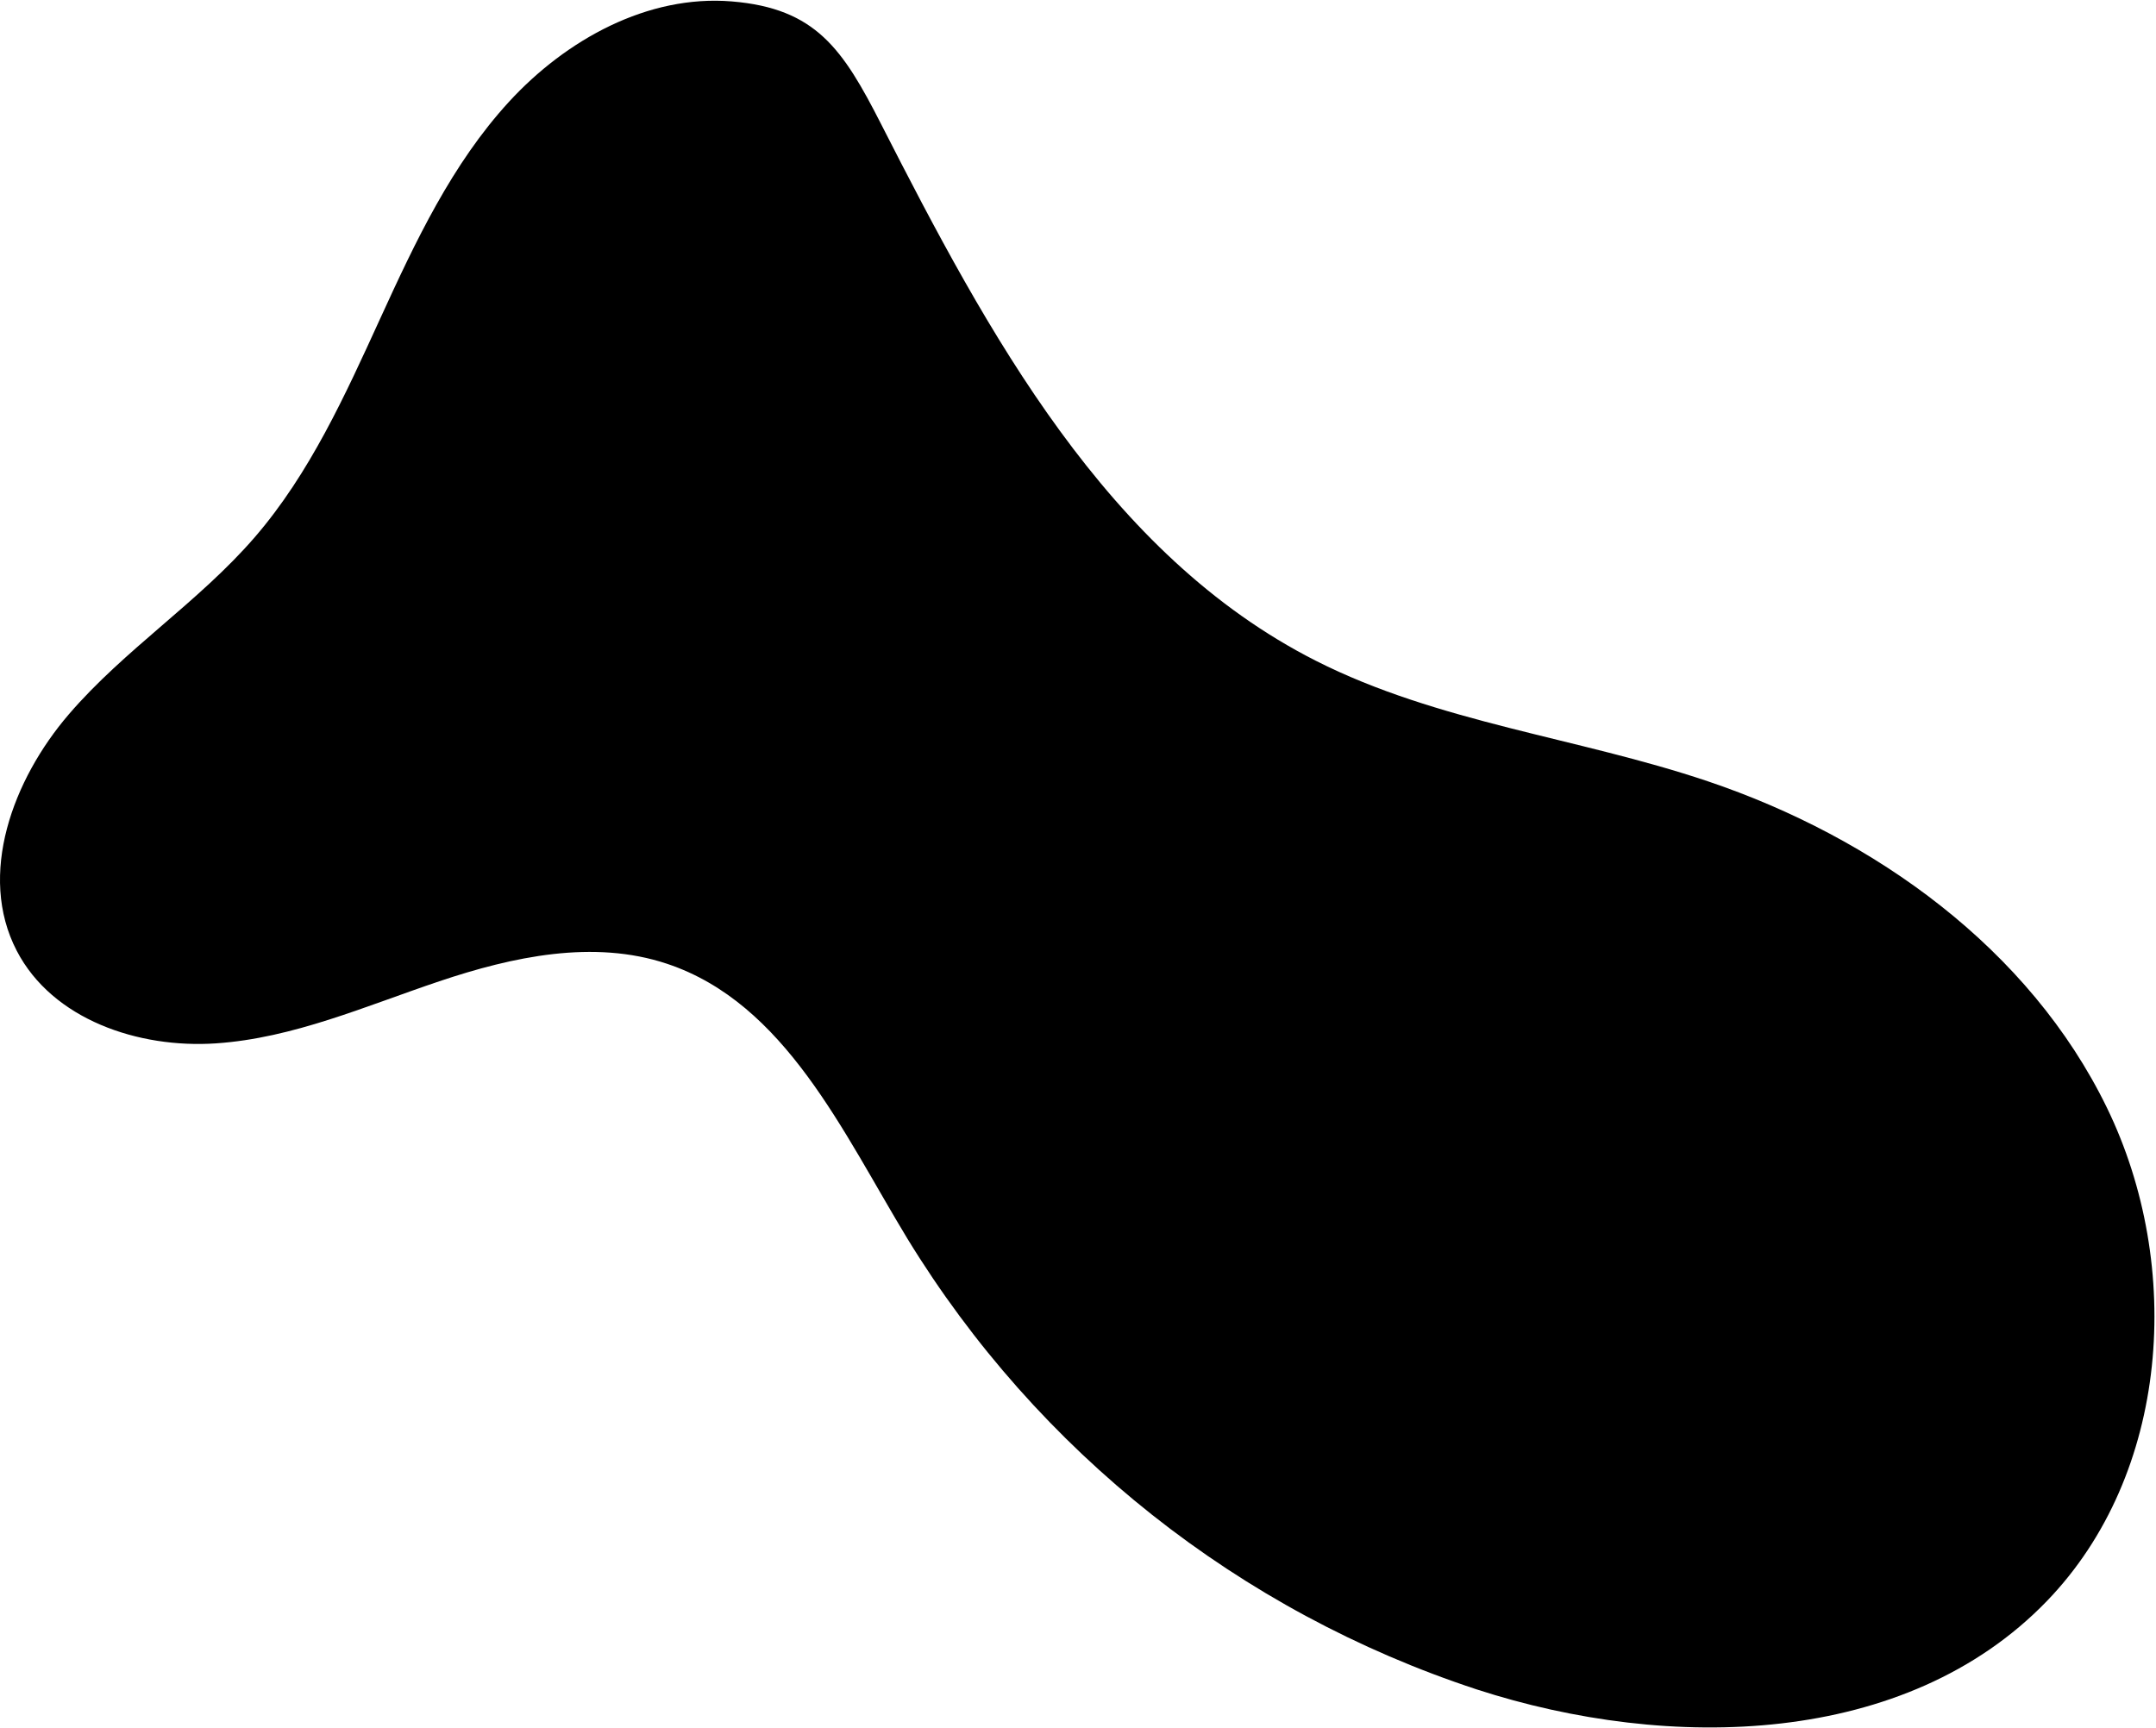 <svg fill="none" height="1047" viewBox="0 0 1306 1047" width="1306" xmlns="http://www.w3.org/2000/svg"><path d="m533.761 75.229c-23.214-45.53-39.52-70.157-90.453-74.367-50.933-4.21-100.418 23.155-134.982 60.8-34.563 37.645-56.714 84.76-77.972 131.238-21.259 46.48-42.612 93.834-76 132.522-33.928 39.321-78.858 67.968-112.693 107.368-33.835 39.401-55.45 97.139-31.516 143.232 21.637 41.676 73.79 59.26 120.65 56.09 46.86-3.169 90.767-22.653 135.283-37.608 44.517-14.956 93.409-25.483 137.953-10.622 71.676 23.912 106.499 102.037 145.689 166.636 78.921 129.013 201.131 225.77 344.807 272.992 116.882 37.94 260.032 34.85 345.382-53.538 74.27-76.896 83.11-202.792 36.34-298.918-46.76-96.125-140.47-163.576-241.76-197.731-78.571-26.491-163.361-35.491-237.322-72.962-126.647-64.157-198.924-198.648-263.407-325.132z" fill="#000"/></svg>